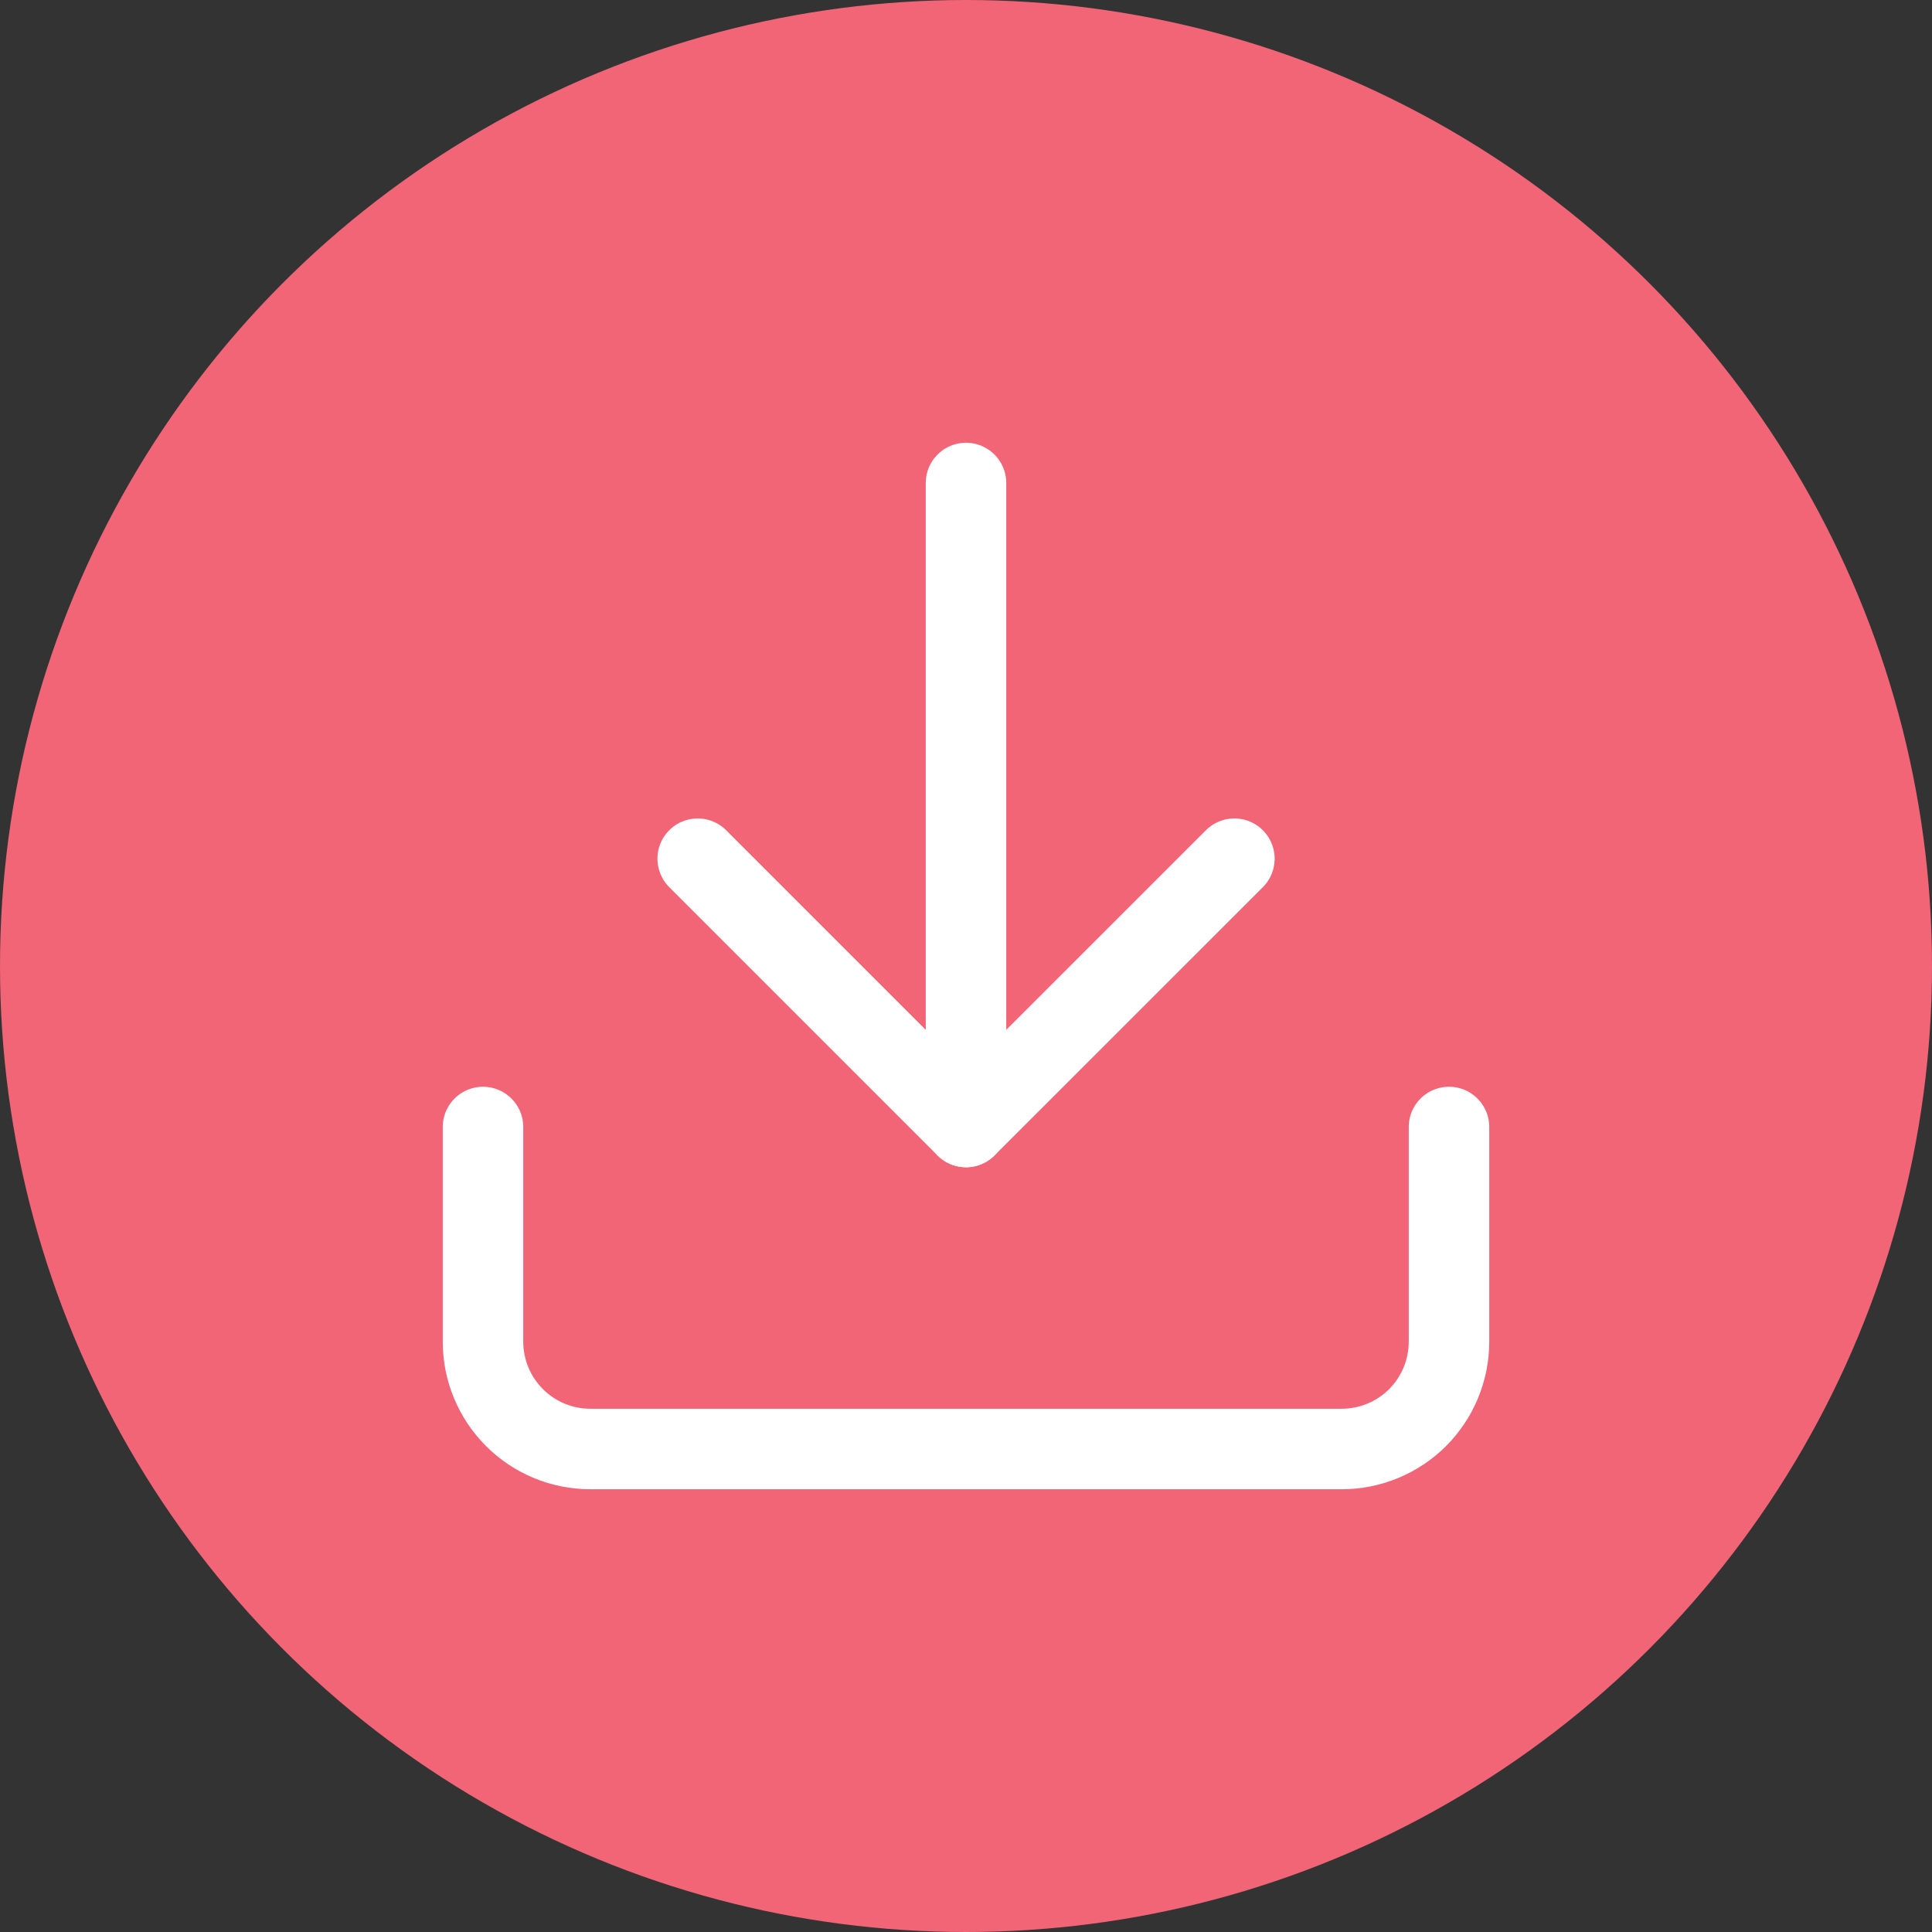 <svg width="24" height="24" viewBox="0 0 24 24" fill="none" xmlns="http://www.w3.org/2000/svg">
<rect x="0" y="0" width="24" height="24" fill="#333333" stroke="none"/>
<g clip-path="url(#clip0_801_703)">
<circle cx="12" cy="12" r="12" fill="#F16577"/>
<g clip-path="url(#clip1_801_703)">
<path d="M18 14V16.667C18 17.02 17.86 17.359 17.61 17.61C17.359 17.86 17.02 18 16.667 18H7.333C6.98 18 6.641 17.86 6.391 17.61C6.14 17.359 6 17.02 6 16.667V14" stroke="white" stroke-linecap="round" stroke-linejoin="round"/>
<path d="M8.667 10.667L12 14L15.334 10.667" stroke="white" stroke-linecap="round" stroke-linejoin="round"/>
<path d="M12 14V6" stroke="white" stroke-linecap="round" stroke-linejoin="round"/>
</g>
</g>
<defs>
<clipPath id="clip0_801_703">
<rect width="24" height="24" fill="white"/>
</clipPath>
<clipPath id="clip1_801_703">
<rect width="16" height="16" fill="white" transform="translate(4 4)"/>
</clipPath>
</defs>
</svg>
